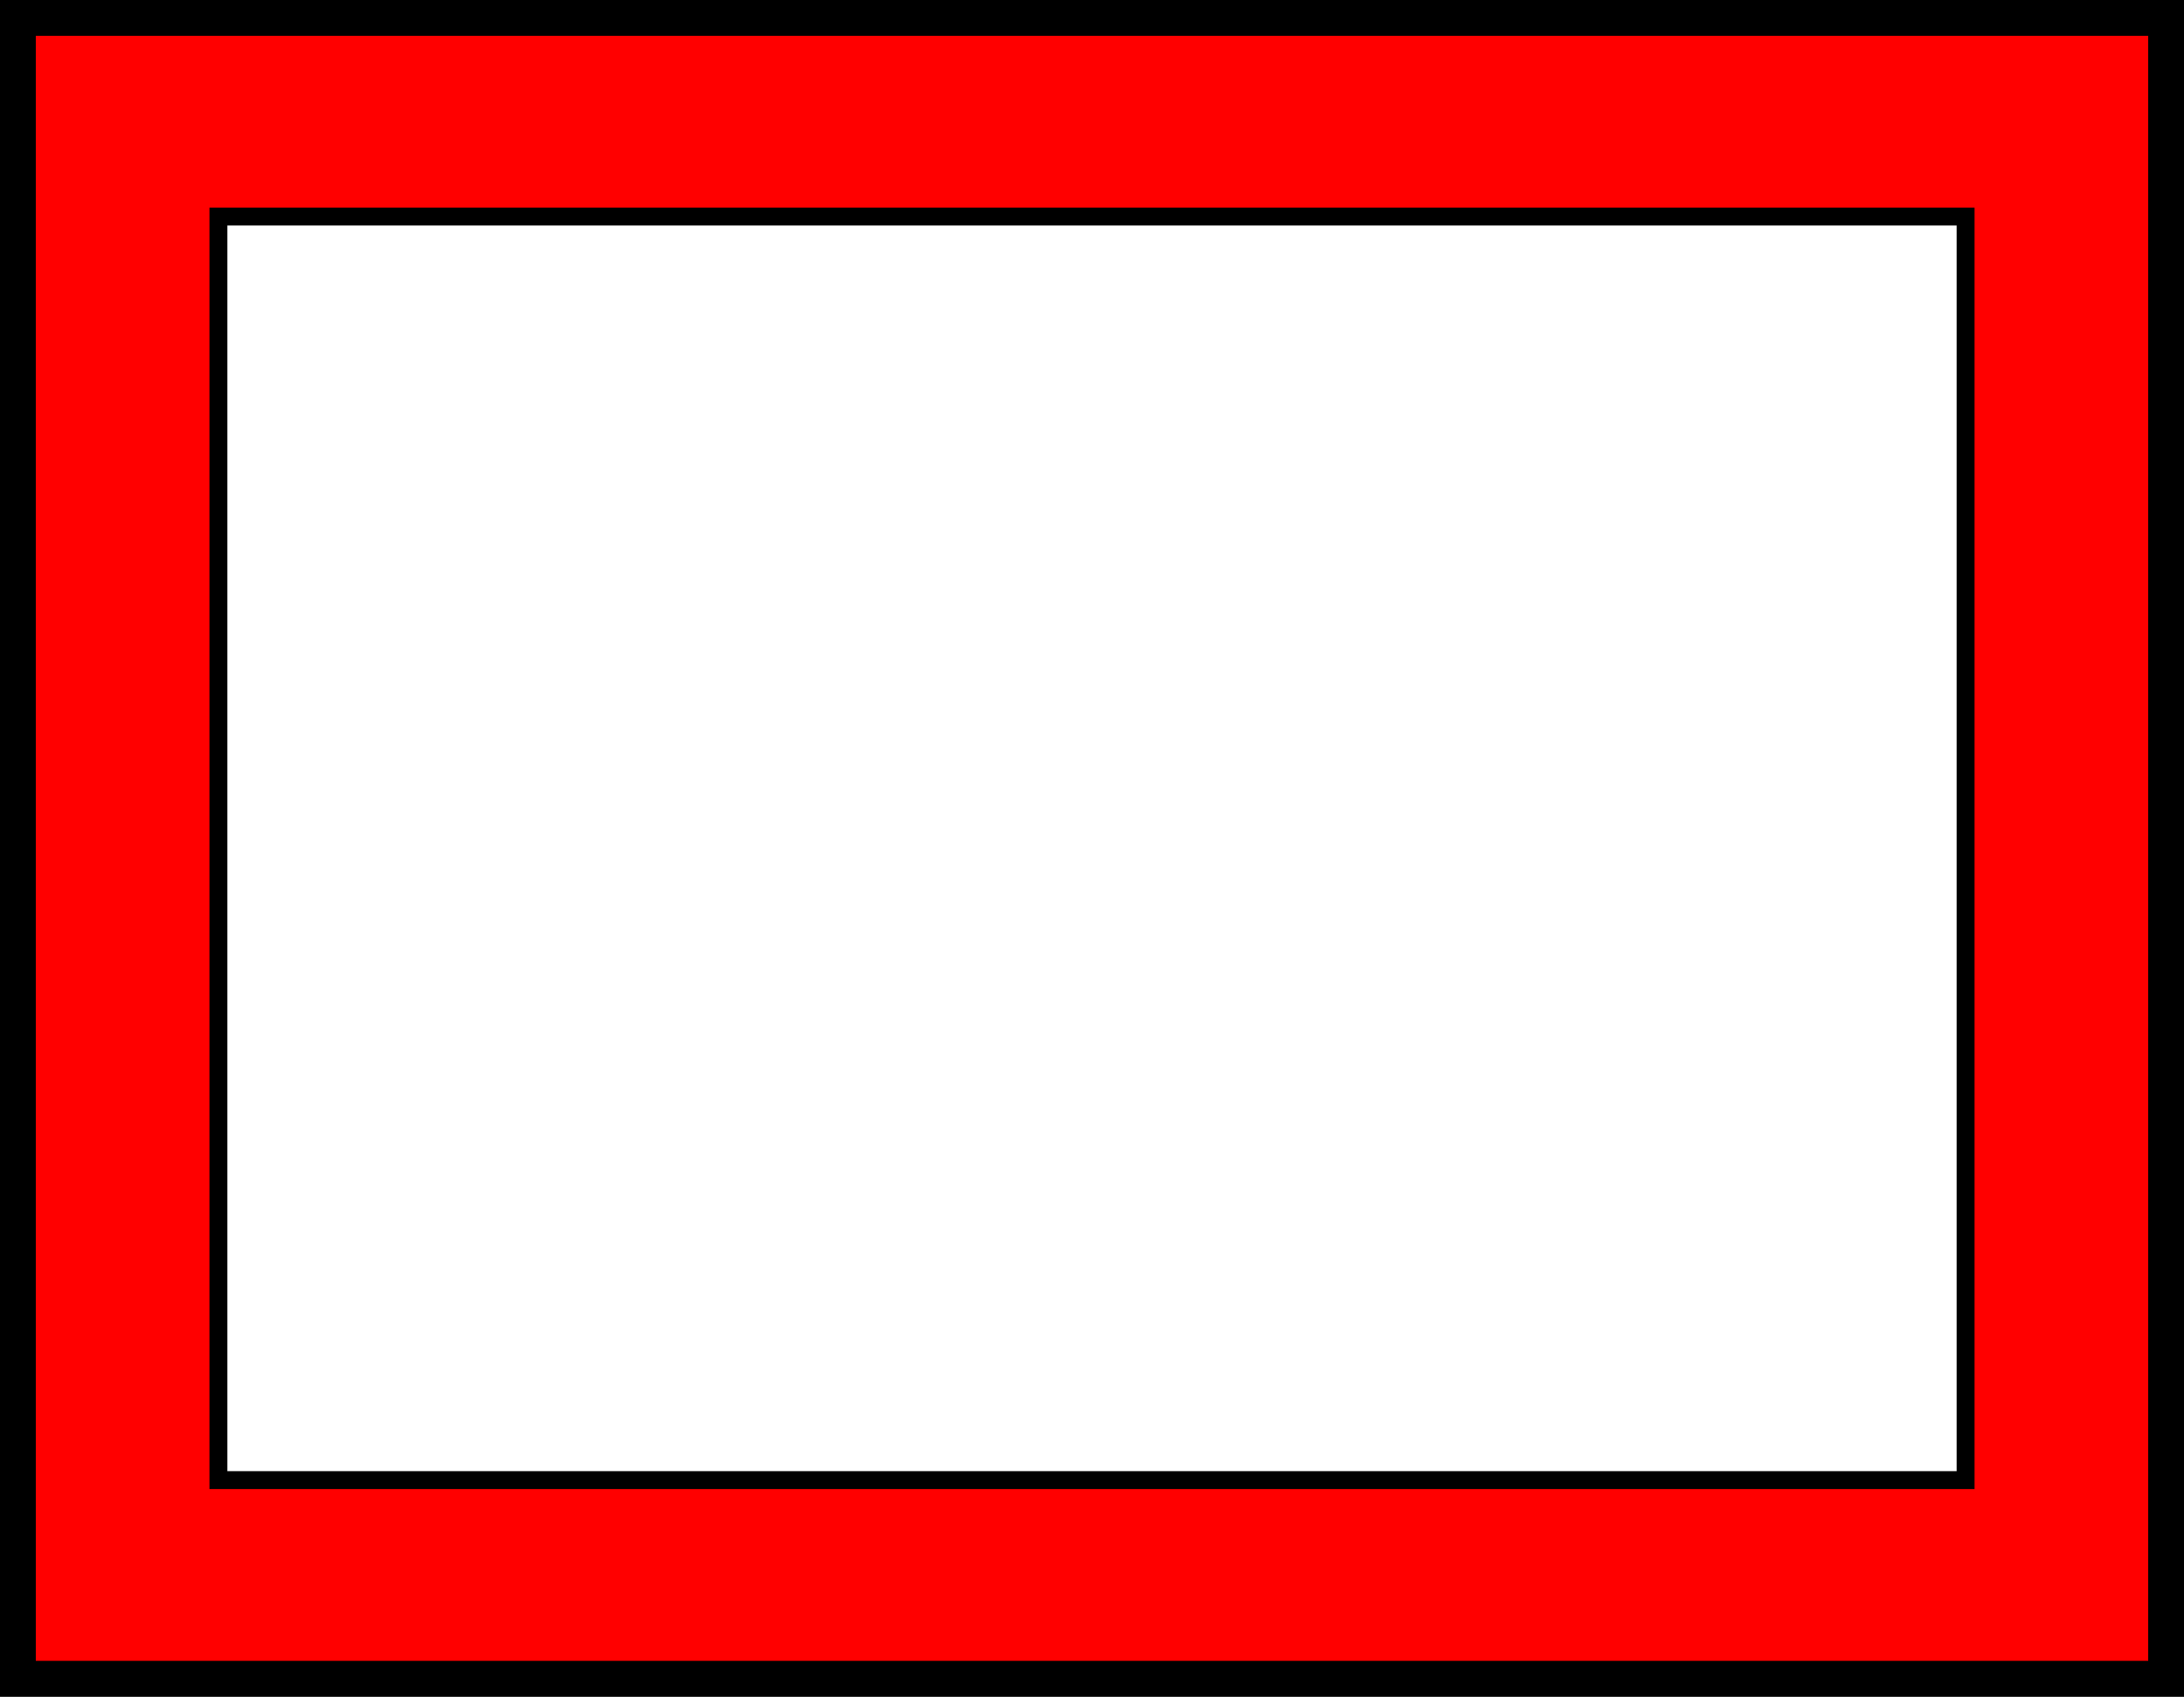 <?xml version="1.0" encoding="UTF-8"?>
<!DOCTYPE svg PUBLIC "-//W3C//DTD SVG 1.1//EN" "http://www.w3.org/Graphics/SVG/1.1/DTD/svg11.dtd">
<!-- Creator: CorelDRAW X5 -->
<svg xmlns="http://www.w3.org/2000/svg" xml:space="preserve" width="610px" height="474px" style="shape-rendering:geometricPrecision; text-rendering:geometricPrecision; image-rendering:optimizeQuality; fill-rule:evenodd; clip-rule:evenodd"
viewBox="0 0 610 474.001"
 xmlns:xlink="http://www.w3.org/1999/xlink">
 <rect x="0" y="0" width="610" height="474.001" fill="#333333" stroke="none"/>
 <defs>
  <style type="text/css">
   <![CDATA[
    .str1 {stroke:black;stroke-width:5}
    .str0 {stroke:black;stroke-width:10}
    .fil0 {fill:red}
    .fil1 {fill:white}
   ]]>
  </style>
 </defs>
 <g id="Layer_x0020_1">
  <rect class="fil0 str0" x="5.001" y="5.001" width="599.997" height="463.998"/>
  <rect class="fil1 str1" x="61.001" y="60.501" width="487.998" height="352.999"/>
 </g>
</svg>
